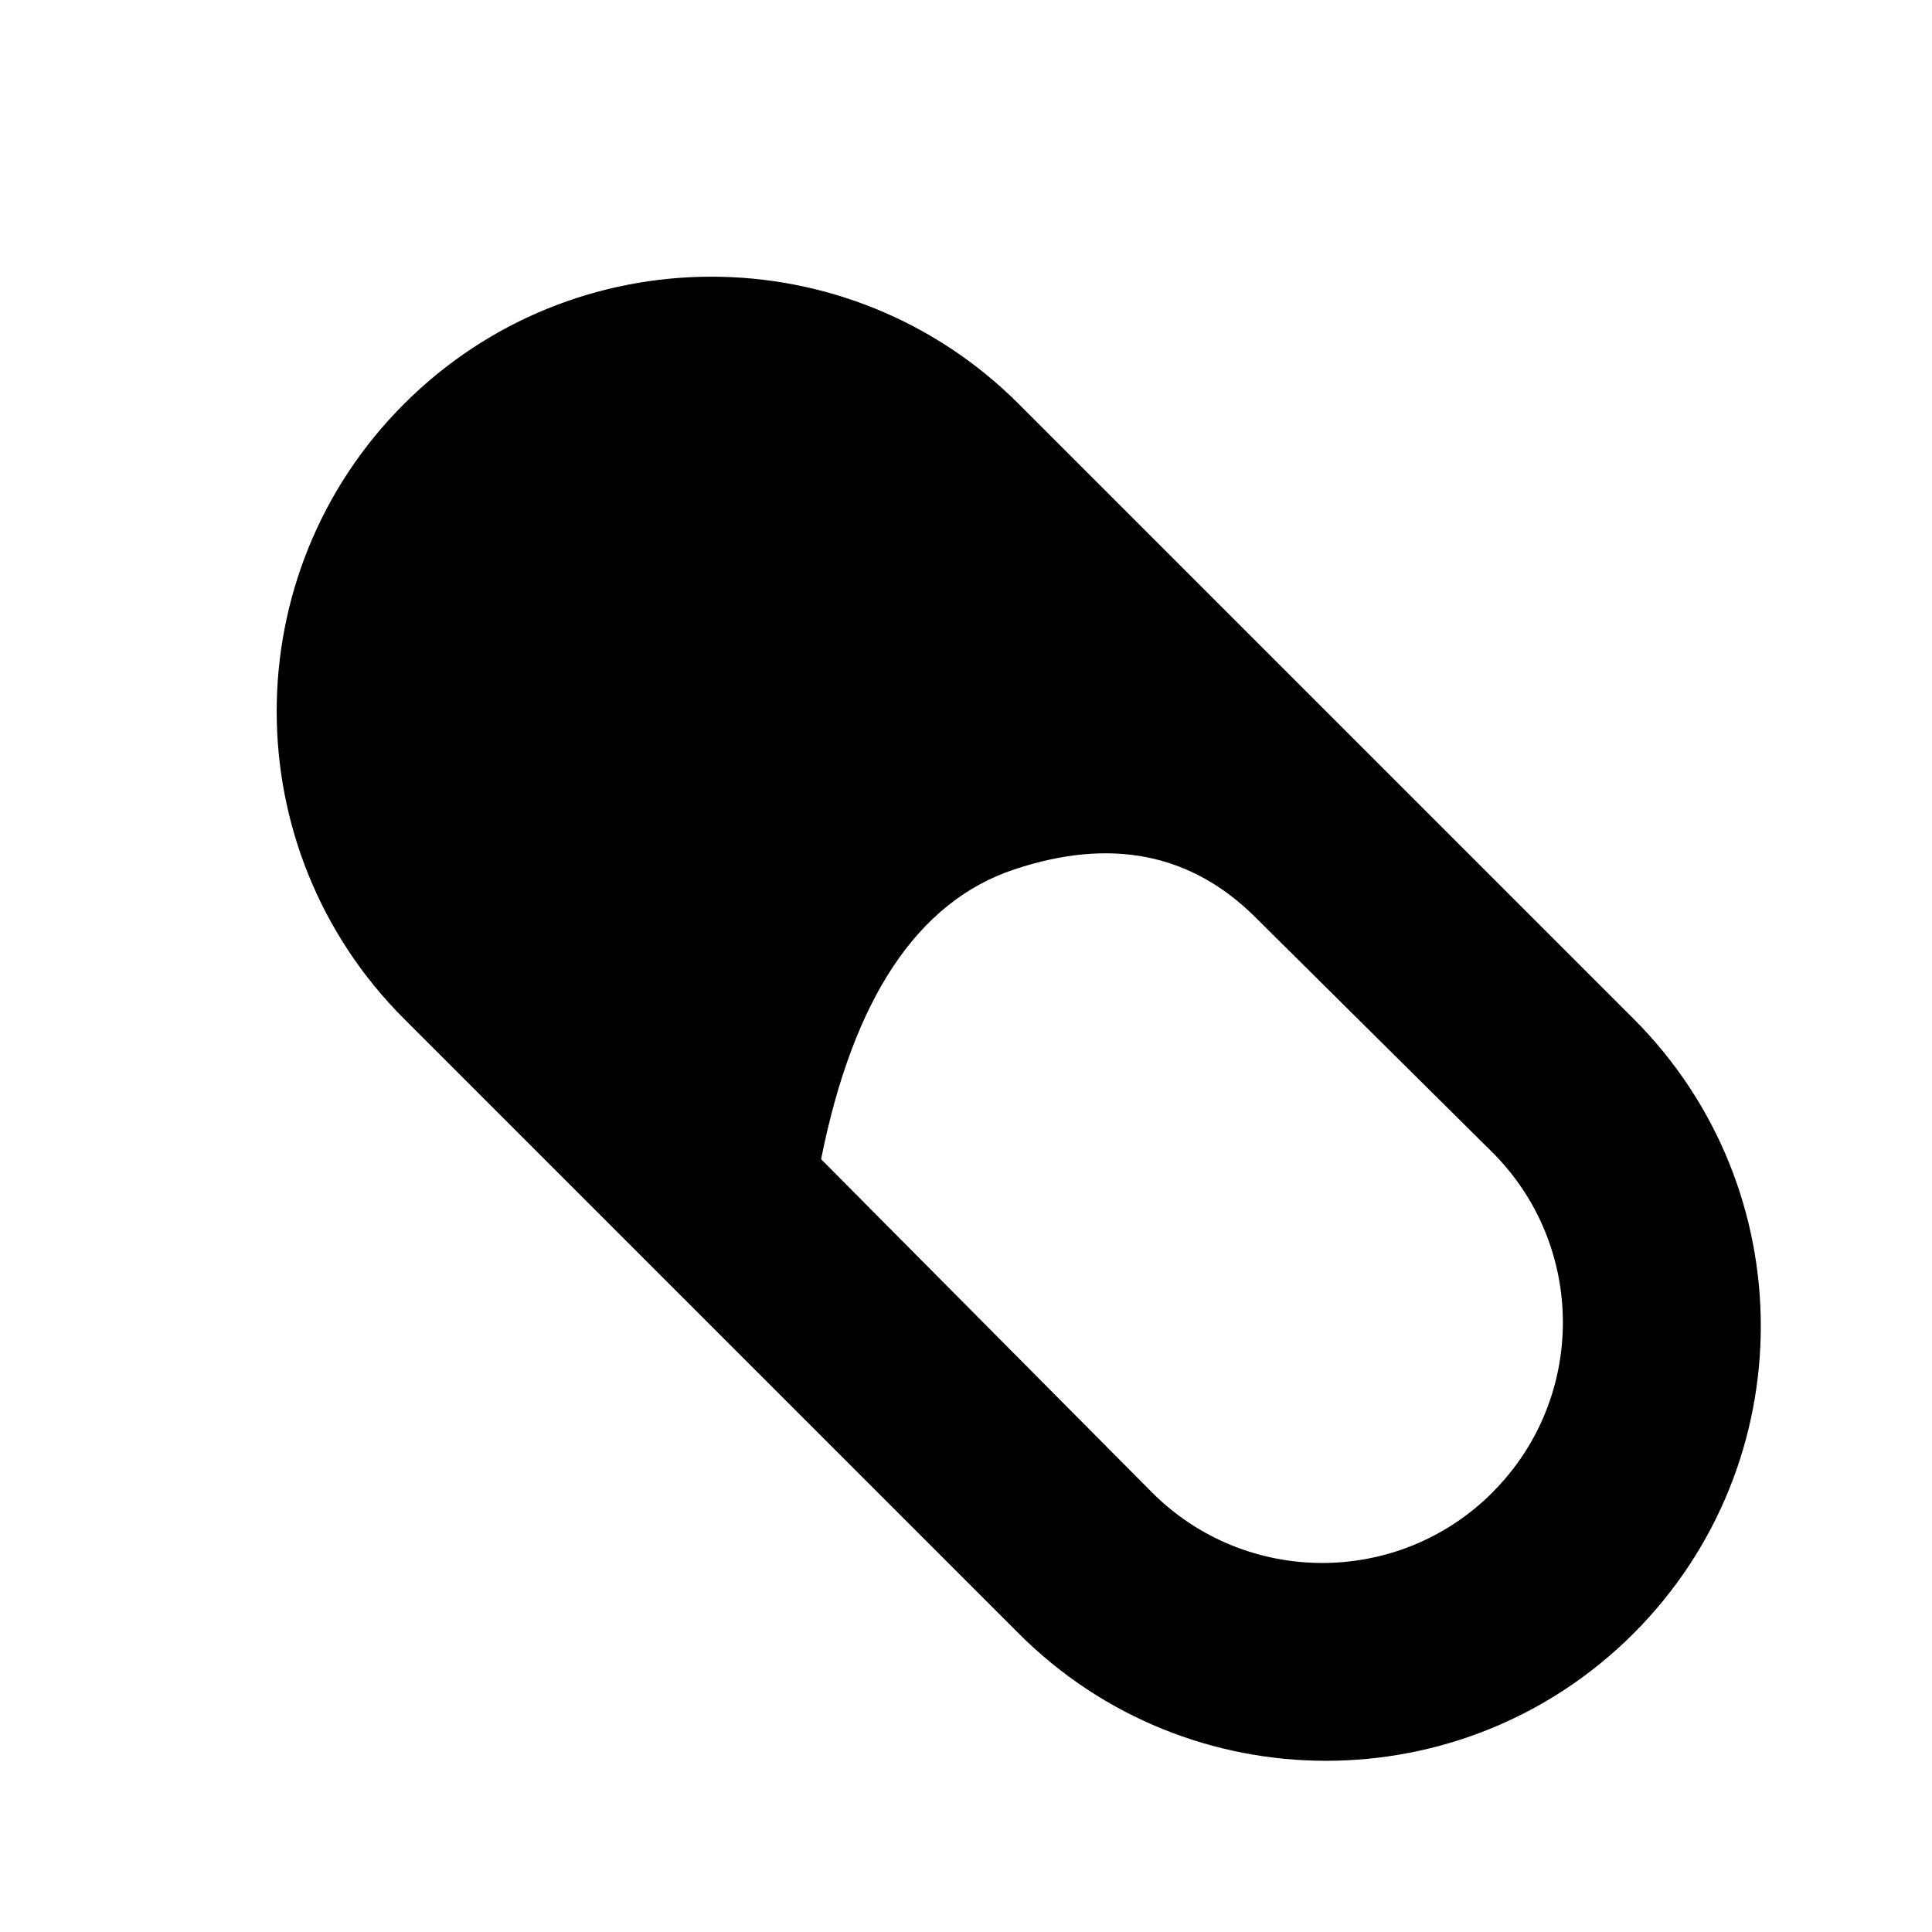 <svg xmlns="http://www.w3.org/2000/svg" viewBox="0 0 20 20" fill="none"><path fill-rule="evenodd" clip-rule="evenodd" d="M10.546 4.182L16.91 10.546C18.667 12.303 18.667 15.152 16.91 16.91C15.152 18.667 12.303 18.667 10.546 16.91L4.182 10.546C2.425 8.789 2.425 5.939 4.182 4.182C5.939 2.425 8.789 2.425 10.546 4.182ZM13 9.5C12.333 8.833 11.5 8.667 10.5 9C9.5 9.333 8.833 10.333 8.5 12L11.92 15.444C11.922 15.446 11.924 15.448 11.926 15.45C12.899 16.423 14.477 16.423 15.45 15.45C15.452 15.447 15.455 15.445 15.457 15.442C16.425 14.466 16.419 12.89 15.442 11.922L13 9.5Z" fill="currentColor"/></svg>